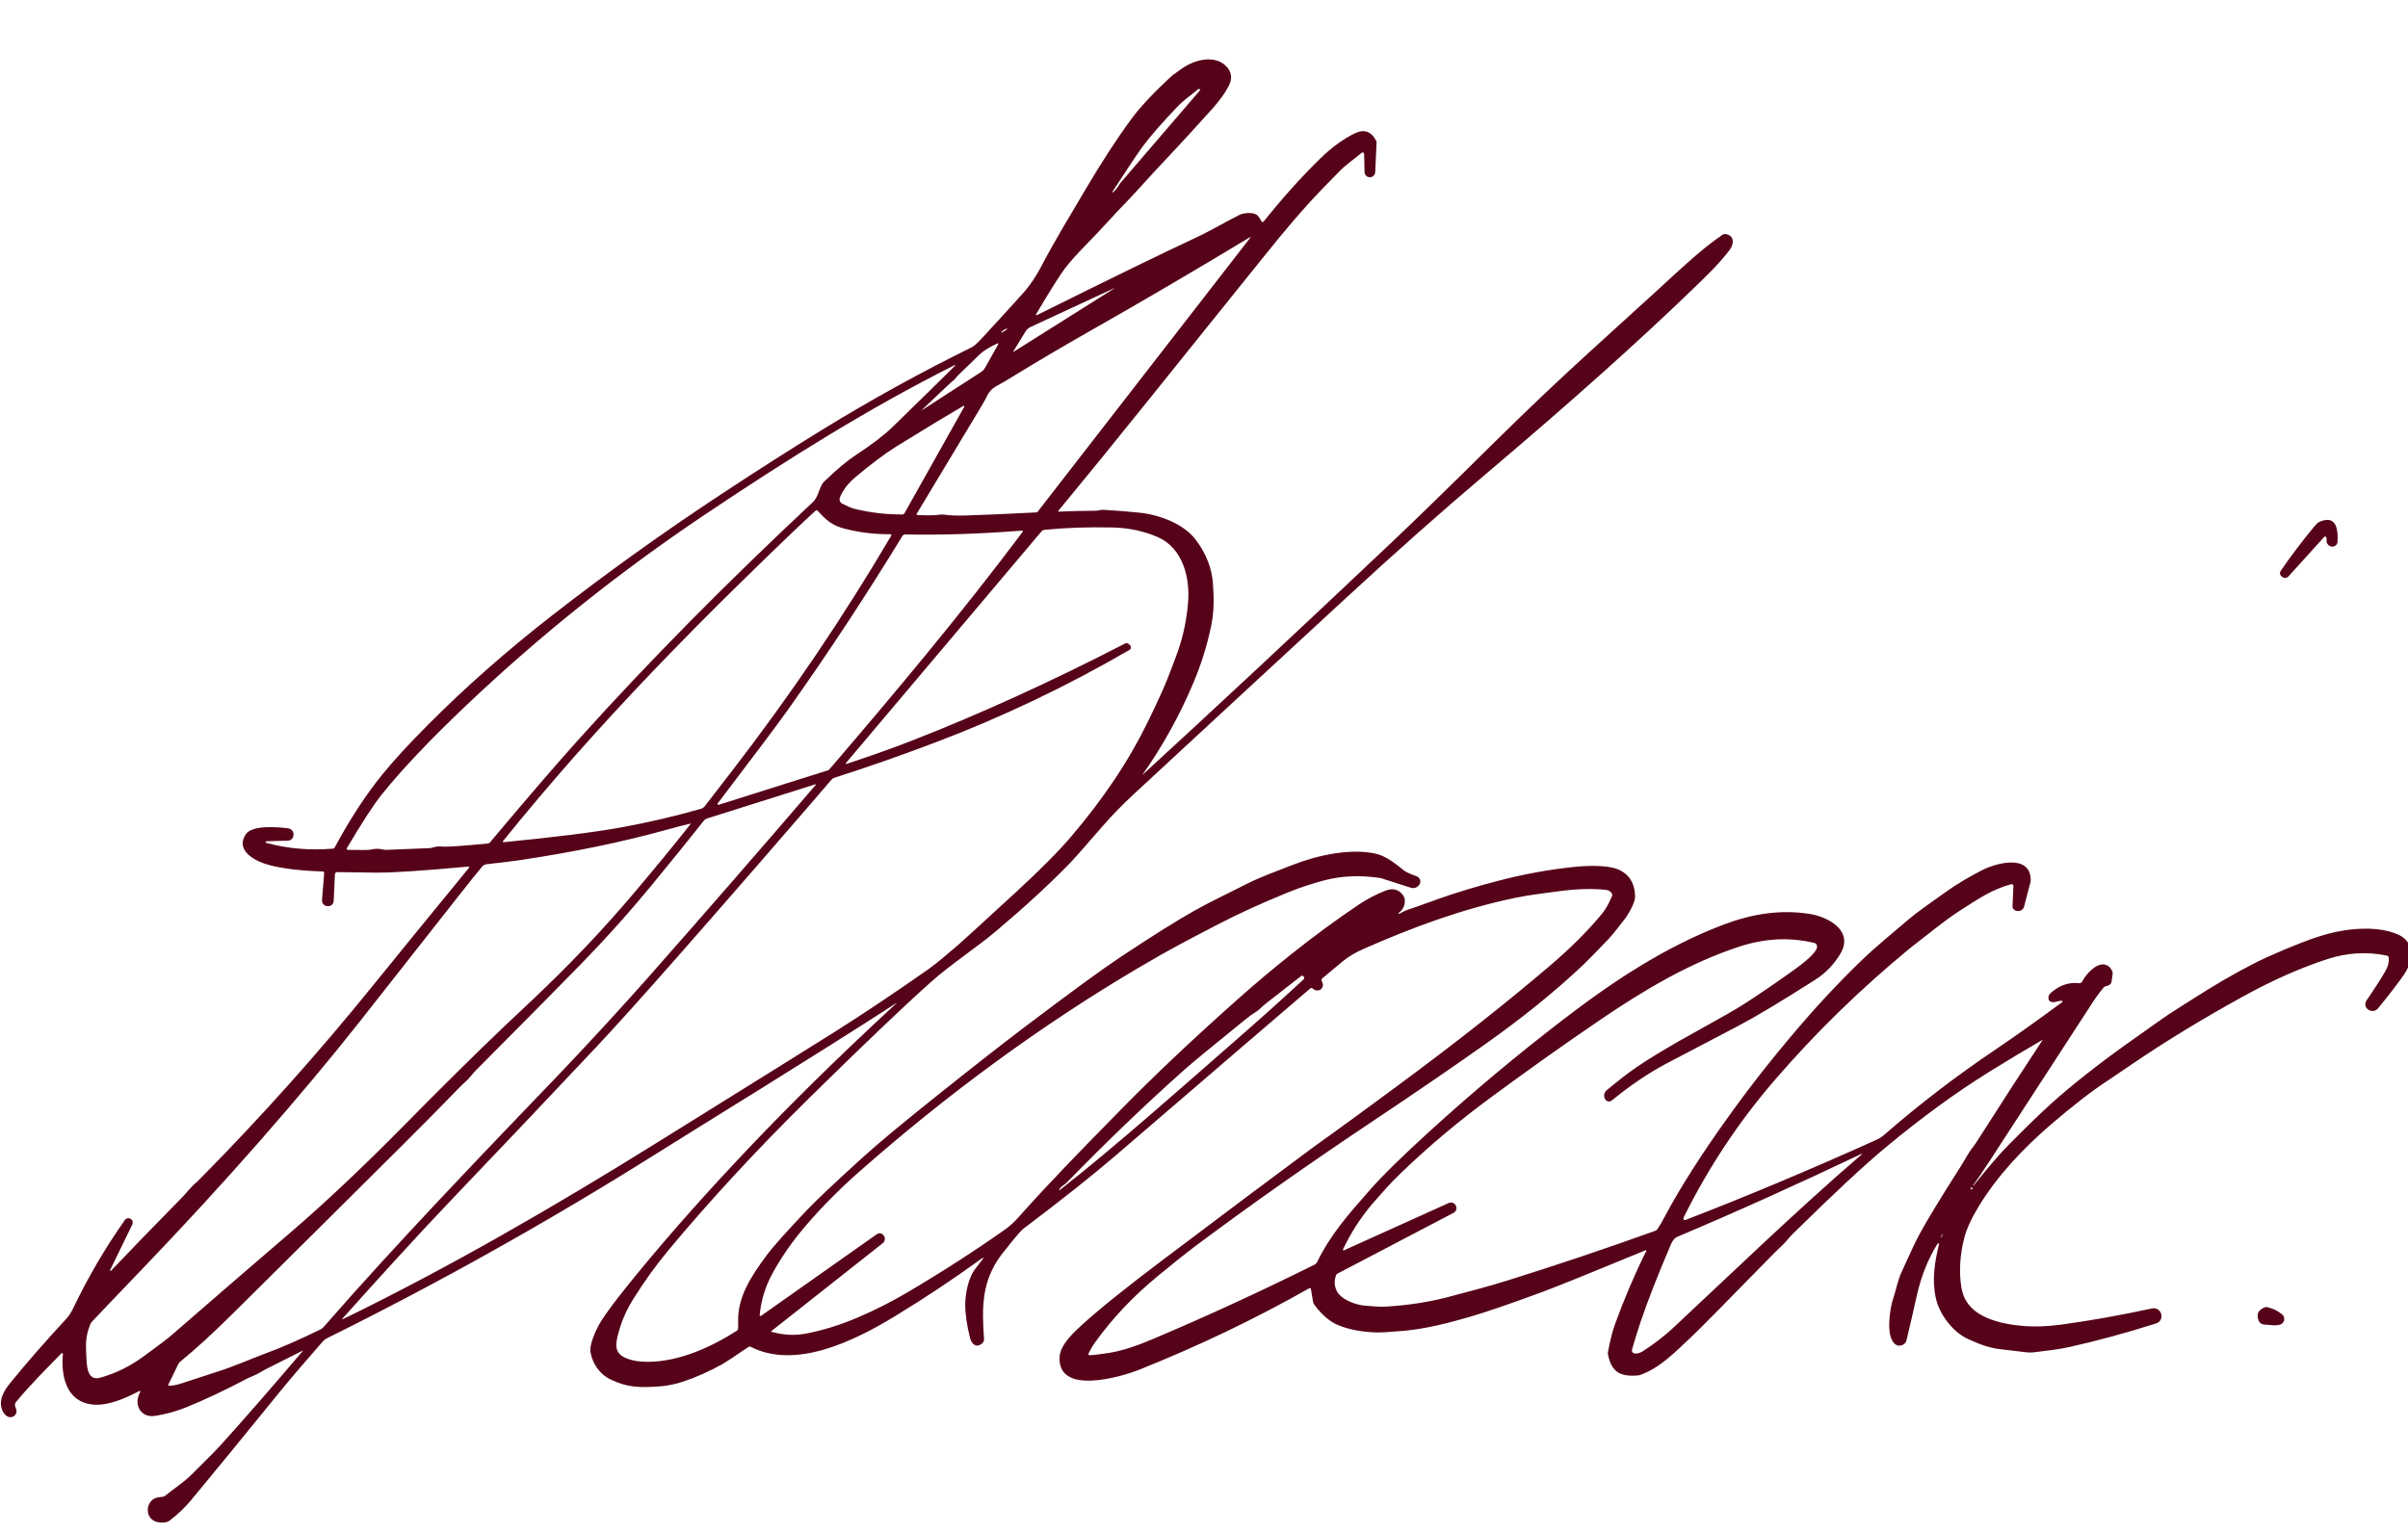 <?xml version="1.0" encoding="UTF-8"?>
<svg xmlns="http://www.w3.org/2000/svg" width="88" height="56" viewBox="0 0 88 56" fill="none">
  <g clip-path="url(#clip0_841_4631)">
    <path d="M41.762 28.315C44.455 25.846 47.499 23.006 50.893 19.793C51.773 18.96 52.974 17.79 54.496 16.283C55.733 15.059 56.948 13.904 58.142 12.819C59.427 11.652 60.267 10.887 60.661 10.525C61.471 9.78 62.186 9.101 62.955 8.577C62.982 8.558 63.014 8.551 63.046 8.555C63.405 8.602 63.374 8.93 63.197 9.154C62.803 9.659 62.51 9.942 61.915 10.518C59.909 12.46 57.393 14.71 54.369 17.269C52.728 18.657 50.995 20.193 49.169 21.879C47.102 23.785 44.533 26.16 41.462 29.005C41.023 29.412 40.641 29.802 40.317 30.176C39.674 30.919 39.274 31.372 39.117 31.535C38.374 32.303 37.463 33.142 36.384 34.053C35.733 34.602 34.713 35.28 34.031 35.889C33.032 36.78 31.549 38.194 29.582 40.13C27.69 41.992 25.974 43.846 24.434 45.695C23.974 46.246 23.544 46.845 23.141 47.491C22.904 47.872 22.73 48.26 22.621 48.657C22.497 49.101 22.412 49.452 22.879 49.648C23.099 49.74 23.369 49.785 23.69 49.783C24.824 49.773 25.97 49.258 26.935 48.641C26.945 48.635 26.954 48.626 26.961 48.615C26.967 48.605 26.971 48.593 26.972 48.581C26.977 48.541 26.978 48.452 26.975 48.313C26.956 47.42 27.424 46.693 28.005 45.904C28.236 45.589 28.736 45.028 29.504 44.22C29.83 43.878 30.491 43.253 31.487 42.346C32.065 41.82 32.996 41.045 34.279 40.022C35.615 38.956 36.689 38.116 37.501 37.502C39.13 36.27 40.268 35.438 40.915 35.008C42.09 34.226 43.009 33.65 43.672 33.278C43.992 33.098 44.618 32.778 45.55 32.317C46.136 32.026 46.623 31.859 47.273 31.605C48.163 31.257 49.325 31.012 50.238 31.198C50.639 31.28 50.968 31.551 51.313 31.824C51.384 31.88 51.536 31.949 51.77 32.032C51.796 32.041 51.819 32.055 51.839 32.073C51.859 32.091 51.876 32.113 51.887 32.138C51.899 32.162 51.905 32.189 51.906 32.216C51.907 32.243 51.903 32.27 51.893 32.295L51.886 32.31C51.857 32.369 51.808 32.416 51.748 32.442C51.687 32.468 51.619 32.471 51.556 32.451L50.466 32.101C50.462 32.1 50.459 32.099 50.456 32.098C49.716 31.986 49.025 32.015 48.385 32.184C47.931 32.305 47.488 32.452 47.057 32.628C46.104 33.015 45.262 33.4 44.53 33.781C43.539 34.298 42.825 34.658 41.612 35.375C38.054 37.477 34.638 39.975 31.361 42.868C30.673 43.477 30.041 44.115 29.466 44.783C28.964 45.365 28.548 45.962 28.217 46.575C27.965 47.04 27.813 47.54 27.762 48.075C27.762 48.081 27.763 48.087 27.766 48.092C27.768 48.097 27.772 48.101 27.777 48.104C27.782 48.107 27.788 48.109 27.794 48.108C27.8 48.108 27.805 48.106 27.81 48.103L32.044 45.117C32.08 45.091 32.124 45.08 32.168 45.086C32.212 45.092 32.252 45.114 32.28 45.148L32.29 45.161C32.307 45.181 32.32 45.205 32.328 45.23C32.336 45.256 32.339 45.282 32.336 45.309C32.333 45.336 32.325 45.361 32.312 45.385C32.3 45.408 32.282 45.429 32.261 45.445L28.175 48.671C28.174 48.672 28.174 48.672 28.174 48.673C28.173 48.673 28.173 48.674 28.173 48.675C28.174 48.676 28.174 48.676 28.174 48.677C28.174 48.678 28.175 48.678 28.176 48.678C28.606 48.806 29.032 48.83 29.454 48.75C30.071 48.632 30.699 48.437 31.339 48.165C31.968 47.896 32.566 47.595 33.133 47.26C34.423 46.5 35.626 45.725 36.742 44.936C36.903 44.823 37.068 44.671 37.236 44.481C38.328 43.252 39.458 42.096 40.974 40.551C42.211 39.289 43.662 37.92 45.327 36.444C45.898 35.938 46.5 35.432 47.133 34.926C48.007 34.229 48.851 33.607 49.666 33.062C49.971 32.858 50.293 32.691 50.632 32.559C50.894 32.458 51.103 32.507 51.259 32.705C51.429 32.922 51.312 33.241 51.121 33.366C51.117 33.369 51.114 33.372 51.112 33.376C51.111 33.38 51.11 33.385 51.111 33.389C51.111 33.394 51.113 33.398 51.116 33.401C51.119 33.405 51.122 33.407 51.127 33.409C51.129 33.41 51.181 33.383 51.282 33.327C51.334 33.299 51.378 33.279 51.414 33.268C51.527 33.233 51.925 33.092 52.608 32.846C52.898 32.741 53.252 32.626 53.668 32.501C53.969 32.41 54.328 32.309 54.743 32.201C55.637 31.966 56.536 31.799 57.441 31.7C57.918 31.647 58.695 31.607 59.109 31.772C59.536 31.944 59.752 32.285 59.754 32.797C59.755 32.982 59.507 33.442 59.346 33.636C59.172 33.845 58.994 34.105 58.775 34.335C58.343 34.789 58.043 35.095 57.876 35.255C56.85 36.226 55.657 37.194 54.294 38.158C53.144 38.973 51.772 39.913 50.179 40.977C47.84 42.539 45.666 44.071 43.658 45.571C43.393 45.769 42.945 46.127 42.314 46.645C41.416 47.382 40.648 48.195 40.01 49.084C39.935 49.189 39.858 49.319 39.781 49.474C39.777 49.482 39.775 49.49 39.776 49.498C39.776 49.506 39.779 49.514 39.783 49.521C39.787 49.528 39.793 49.534 39.801 49.538C39.808 49.542 39.816 49.544 39.824 49.544C39.906 49.543 40.14 49.514 40.526 49.457C41.091 49.373 41.733 49.118 42.155 48.939C44.125 48.105 46.089 47.201 48.045 46.227C48.083 46.207 48.114 46.176 48.133 46.138C48.615 45.144 49.247 44.423 50.106 43.45C50.536 42.962 51.252 42.261 52.256 41.346C53.813 39.927 55.433 38.571 57.116 37.279C58.935 35.881 60.864 34.598 63.005 33.794C64.046 33.402 65.062 33.244 66.118 33.406C66.809 33.512 67.767 34.023 67.249 34.876C67.013 35.265 66.712 35.576 66.346 35.81C65.113 36.598 64.163 37.167 63.498 37.516C61.759 38.428 60.878 38.89 60.856 38.901C60.212 39.248 59.561 39.69 58.902 40.229C58.883 40.244 58.861 40.255 58.837 40.26C58.813 40.266 58.789 40.266 58.765 40.26C58.741 40.255 58.719 40.244 58.7 40.229C58.681 40.214 58.666 40.194 58.655 40.172L58.646 40.152C58.623 40.102 58.617 40.047 58.629 39.994C58.641 39.941 58.67 39.893 58.712 39.858C59.13 39.51 59.489 39.233 59.787 39.025C60.269 38.69 61.022 38.239 62.046 37.674C62.898 37.204 63.461 36.881 63.737 36.703C64.252 36.371 64.79 36.005 65.35 35.606C65.65 35.392 66.335 34.925 66.402 34.634C66.411 34.599 66.404 34.561 66.385 34.53C66.366 34.499 66.335 34.476 66.299 34.468C65.401 34.254 64.489 34.3 63.561 34.605C61.749 35.2 60.115 36.169 58.502 37.265C56.948 38.322 55.718 39.209 54.502 40.103C53.304 40.984 52.205 41.908 51.207 42.872C50.987 43.084 50.803 43.273 50.655 43.438C50.358 43.77 50.184 43.967 50.133 44.028C49.702 44.545 49.35 45.094 49.079 45.675C49.077 45.679 49.077 45.684 49.077 45.689C49.078 45.694 49.081 45.699 49.084 45.703C49.088 45.706 49.092 45.709 49.097 45.71C49.102 45.711 49.107 45.71 49.112 45.708L52.948 43.975C52.994 43.955 53.046 43.953 53.093 43.97C53.141 43.987 53.179 44.022 53.2 44.067L53.205 44.078C53.228 44.123 53.232 44.175 53.217 44.223C53.202 44.27 53.168 44.31 53.124 44.334L48.884 46.555C48.856 46.569 48.835 46.593 48.824 46.623C48.755 46.816 48.761 47.002 48.845 47.18C48.999 47.51 49.565 47.711 49.901 47.731C50.224 47.749 50.368 47.782 50.679 47.762C51.452 47.715 52.187 47.602 52.882 47.424C53.049 47.382 53.423 47.282 54.006 47.124C54.379 47.024 54.751 46.915 55.123 46.799C56.867 46.254 58.654 45.653 60.484 44.996C60.519 44.984 60.549 44.961 60.57 44.932C60.635 44.84 60.715 44.704 60.812 44.523C61.389 43.431 62.187 42.178 63.204 40.766C64.095 39.526 65.071 38.303 66.131 37.096C66.854 36.273 67.815 35.288 68.424 34.743C68.64 34.548 69.073 34.178 69.723 33.632C70.182 33.245 70.617 32.965 71.116 32.601C71.485 32.332 72.003 32.031 72.439 31.808C72.968 31.539 74.209 31.211 74.213 32.176C74.213 32.199 74.21 32.221 74.204 32.243L73.97 33.139C73.956 33.195 73.92 33.243 73.87 33.272C73.821 33.302 73.762 33.312 73.706 33.299L73.678 33.293C73.639 33.284 73.605 33.262 73.581 33.231C73.556 33.199 73.544 33.16 73.546 33.121L73.58 32.385C73.58 32.375 73.578 32.365 73.574 32.356C73.57 32.347 73.564 32.34 73.556 32.334C73.548 32.327 73.539 32.323 73.529 32.321C73.519 32.319 73.509 32.319 73.499 32.322C72.784 32.521 72.317 32.844 71.574 33.322C71.354 33.464 71.079 33.663 70.749 33.92C70.192 34.352 69.874 34.601 69.794 34.667C67.987 36.155 66.339 37.762 64.853 39.488C63.535 41.016 62.426 42.692 61.523 44.516C61.518 44.526 61.517 44.538 61.518 44.55C61.52 44.561 61.525 44.572 61.533 44.58C61.541 44.589 61.551 44.595 61.563 44.598C61.574 44.6 61.586 44.6 61.597 44.596C63.823 43.737 66.149 42.76 68.577 41.665C68.677 41.62 68.77 41.561 68.852 41.489C70.129 40.377 71.489 39.334 72.934 38.361C73.677 37.858 74.488 37.282 75.364 36.632C75.368 36.629 75.372 36.624 75.374 36.619C75.376 36.614 75.376 36.608 75.374 36.603C75.373 36.598 75.369 36.593 75.365 36.59C75.361 36.587 75.355 36.585 75.35 36.584C75.297 36.581 75.23 36.593 75.147 36.618C74.968 36.672 74.805 36.602 74.874 36.392C74.887 36.352 74.942 36.295 75.04 36.219C75.329 35.995 75.641 35.903 75.976 35.942C76 35.945 76.023 35.941 76.044 35.93C76.065 35.919 76.082 35.902 76.092 35.881C76.219 35.636 76.567 35.232 76.874 35.255C77.024 35.267 77.131 35.355 77.197 35.52C77.207 35.546 77.21 35.575 77.206 35.602L77.165 35.894C77.161 35.926 77.145 35.956 77.12 35.977C77.077 36.015 77.025 36.039 76.964 36.049C76.933 36.053 76.904 36.069 76.884 36.094C76.732 36.274 76.596 36.457 76.476 36.643C75.466 38.202 74.195 40.158 72.664 42.513C72.471 42.81 72.289 43.078 72.117 43.316C72.113 43.322 72.11 43.331 72.109 43.34C72.109 43.342 72.109 43.344 72.109 43.346C72.109 43.347 72.109 43.348 72.11 43.348C72.11 43.349 72.111 43.349 72.111 43.35C72.112 43.35 72.113 43.35 72.114 43.35C72.114 43.349 72.115 43.349 72.115 43.348C72.572 42.785 72.946 42.319 73.418 41.839C74.041 41.207 74.567 40.698 74.995 40.312C75.688 39.688 76.693 38.895 77.657 38.208C78.59 37.543 79.127 37.164 79.267 37.072C79.511 36.913 79.972 36.62 80.652 36.194C81.34 35.763 82.253 35.261 82.824 35.002C83.772 34.574 84.519 34.286 85.065 34.139C85.842 33.929 86.903 33.833 87.649 34.167C88.27 34.445 88.173 35.151 87.871 35.601C87.69 35.871 87.369 36.291 86.908 36.859C86.867 36.91 86.808 36.944 86.743 36.954C86.678 36.964 86.612 36.949 86.557 36.913L86.544 36.904C86.518 36.887 86.496 36.865 86.479 36.84C86.462 36.814 86.45 36.785 86.444 36.755C86.438 36.725 86.438 36.694 86.445 36.664C86.451 36.634 86.463 36.605 86.48 36.58C86.754 36.181 86.989 35.815 87.185 35.481C87.264 35.348 87.302 35.196 87.3 35.027C87.3 35.004 87.292 34.981 87.277 34.963C87.262 34.945 87.241 34.933 87.218 34.929C86.49 34.785 85.775 34.827 85.073 35.054C84.088 35.374 83.064 35.826 82.004 36.409C80.517 37.226 79.144 38.063 77.886 38.92C77.376 39.266 77.108 39.448 77.081 39.466C76.466 39.865 75.754 40.415 74.942 41.114C73.936 41.983 73.004 42.965 72.315 44.094C72.044 44.538 71.866 44.928 71.782 45.262C71.624 45.882 71.589 46.476 71.675 47.045C71.748 47.522 72.016 47.878 72.481 48.113C72.84 48.294 73.303 48.412 73.872 48.465C74.316 48.507 74.798 48.493 75.317 48.423C76.332 48.287 77.442 48.09 78.648 47.831C78.719 47.815 78.792 47.828 78.853 47.864C78.915 47.901 78.96 47.96 78.979 48.029L78.983 48.041C79.002 48.109 78.993 48.182 78.959 48.245C78.925 48.307 78.868 48.355 78.8 48.377C77.727 48.718 76.679 49.005 75.654 49.235C75.233 49.329 74.796 49.377 74.331 49.434C74.243 49.444 74.154 49.444 74.065 49.435C73.737 49.398 73.409 49.36 73.083 49.319C72.646 49.265 72.305 49.122 71.919 48.947C71.371 48.698 70.877 48.058 70.745 47.454C70.597 46.779 70.699 46.15 70.861 45.485C70.863 45.479 70.862 45.472 70.859 45.466C70.856 45.46 70.85 45.455 70.844 45.453C70.838 45.45 70.831 45.45 70.825 45.451C70.818 45.453 70.813 45.457 70.809 45.463C70.459 46.022 70.204 46.662 70.044 47.383C69.924 47.927 69.8 48.463 69.674 48.99C69.661 49.046 69.63 49.095 69.584 49.132C69.538 49.168 69.481 49.189 69.421 49.191C69.188 49.201 69.086 48.898 69.058 48.704C69.011 48.372 69.069 47.824 69.193 47.446C69.3 47.119 69.355 46.808 69.485 46.519C69.801 45.814 70.023 45.344 70.152 45.109C70.447 44.569 70.946 43.749 71.647 42.651C71.812 42.392 71.934 42.137 72.118 41.911C72.15 41.873 72.215 41.776 72.313 41.622C73.189 40.247 73.968 39.044 74.65 38.014C74.65 38.013 74.65 38.012 74.65 38.012C74.65 38.011 74.65 38.01 74.65 38.01C74.649 38.009 74.649 38.009 74.648 38.009C74.648 38.009 74.647 38.009 74.647 38.01C74.031 38.365 73.37 38.762 72.663 39.202C71.474 39.943 70.237 40.845 68.953 41.909C68.147 42.575 67.012 43.632 65.545 45.079C65.451 45.171 65.355 45.276 65.257 45.394C65.13 45.546 65.015 45.627 64.851 45.795C63.093 47.594 62.075 48.623 61.797 48.884C61.2 49.441 60.673 49.997 59.95 50.259C59.921 50.27 59.891 50.276 59.861 50.279C59.217 50.336 58.891 50.161 58.764 49.514C58.758 49.484 58.758 49.453 58.764 49.423C58.813 49.162 58.895 48.75 59.018 48.411C59.364 47.461 59.746 46.566 60.164 45.728C60.166 45.725 60.166 45.721 60.165 45.717C60.165 45.714 60.163 45.71 60.16 45.707C60.157 45.704 60.154 45.703 60.15 45.702C60.146 45.701 60.142 45.701 60.139 45.703C58.151 46.524 56.906 47.027 56.405 47.213C55.216 47.654 54.315 47.963 53.7 48.142C52.931 48.365 52.08 48.582 51.289 48.65C50.782 48.694 50.462 48.713 50.328 48.709C49.766 48.694 49.287 48.602 48.89 48.435C48.591 48.309 48.305 48.063 48.032 47.695C48.008 47.664 47.993 47.627 47.986 47.589L47.907 47.115C47.907 47.109 47.904 47.103 47.9 47.099C47.897 47.094 47.892 47.09 47.886 47.087C47.881 47.085 47.875 47.084 47.869 47.084C47.863 47.084 47.857 47.086 47.852 47.089C45.907 48.195 43.836 49.188 41.639 50.069C40.97 50.337 38.627 51.025 38.724 49.592C38.753 49.181 39.166 48.77 39.565 48.409C40.198 47.835 41.182 47.045 42.518 46.039C44.841 44.287 46.654 42.928 47.959 41.962C47.997 41.934 48.236 41.762 48.674 41.448C49.181 41.084 49.972 40.505 51.048 39.71C53.176 38.139 55.041 36.67 56.641 35.303C57.397 34.659 58.032 34.025 58.547 33.4C58.67 33.251 58.791 33.039 58.908 32.764C58.915 32.747 58.919 32.728 58.918 32.71C58.917 32.692 58.912 32.674 58.903 32.658C58.859 32.583 58.782 32.539 58.672 32.528C58.174 32.475 57.592 32.494 56.926 32.585C56.456 32.649 55.89 32.714 55.376 32.821C53.449 33.221 51.612 33.9 49.803 34.701C49.513 34.829 49.27 34.975 49.075 35.138C48.581 35.551 48.33 35.76 48.322 35.765C48.309 35.776 48.3 35.789 48.296 35.805C48.292 35.821 48.293 35.837 48.3 35.852L48.337 35.943C48.349 35.971 48.352 36.003 48.345 36.033C48.317 36.158 48.238 36.215 48.11 36.204C48.009 36.196 48.013 36.15 47.952 36.121C47.942 36.116 47.93 36.114 47.918 36.116C47.907 36.118 47.896 36.123 47.887 36.13C46.978 36.905 44.617 38.932 40.806 42.211C39.927 42.967 38.795 43.866 37.411 44.907C37.335 44.965 37.193 45.123 36.983 45.381C36.771 45.644 36.639 45.81 36.586 45.881C35.876 46.838 35.879 47.782 35.961 48.94C35.963 48.973 35.958 49.006 35.945 49.037C35.931 49.067 35.911 49.094 35.885 49.115C35.675 49.286 35.507 49.136 35.449 48.906C35.333 48.451 35.275 48.046 35.274 47.69C35.274 47.305 35.384 46.694 35.66 46.36C35.7 46.312 35.79 46.194 35.93 46.005C35.933 46.002 35.934 45.998 35.934 45.994C35.934 45.99 35.932 45.986 35.93 45.984C35.927 45.981 35.923 45.979 35.919 45.979C35.915 45.979 35.911 45.98 35.908 45.983C34.865 46.741 33.792 47.455 32.688 48.126C31.171 49.047 29.062 50.066 27.43 49.232C27.418 49.226 27.405 49.223 27.392 49.224C27.379 49.225 27.367 49.229 27.356 49.236C26.813 49.605 26.5 49.812 26.416 49.858C25.917 50.136 25.427 50.353 24.948 50.511C24.661 50.605 24.369 50.662 24.073 50.683C23.372 50.732 22.921 50.718 22.327 50.434C21.909 50.235 21.657 49.854 21.58 49.432C21.524 49.121 21.834 48.493 22.004 48.237C22.208 47.928 22.506 47.529 22.898 47.04C24.07 45.581 25.432 44.024 26.984 42.37C28.678 40.563 30.601 38.667 32.753 36.682C32.754 36.681 32.754 36.681 32.754 36.68C32.754 36.68 32.754 36.679 32.754 36.679C32.754 36.678 32.753 36.677 32.752 36.677C32.752 36.676 32.751 36.676 32.75 36.676C32.75 36.676 32.749 36.676 32.748 36.675C32.748 36.675 32.747 36.675 32.746 36.675C32.746 36.675 32.745 36.675 32.745 36.675C29.537 38.75 26.041 40.882 24.002 42.164C20.09 44.625 16.074 46.876 11.954 48.918C11.89 48.95 11.833 48.994 11.787 49.048C11.293 49.62 10.727 50.261 10.216 50.89C8.842 52.583 7.767 53.896 6.992 54.829C6.758 55.111 6.493 55.364 6.196 55.588C6.111 55.652 5.985 55.673 5.818 55.654C5.221 55.582 5.303 54.764 5.821 54.732C5.928 54.725 5.996 54.71 6.026 54.685C6.372 54.403 6.705 54.197 6.996 53.909C7.589 53.322 7.955 52.95 8.094 52.795C8.984 51.806 9.976 50.667 11.069 49.381C11.07 49.38 11.071 49.379 11.071 49.378C11.071 49.377 11.071 49.375 11.07 49.374C11.069 49.373 11.068 49.373 11.067 49.373C11.066 49.373 11.065 49.373 11.064 49.373C10.73 49.538 10.31 49.749 9.803 50.007C9.647 50.086 9.547 50.141 9.504 50.17C9.351 50.27 9.181 50.315 9.023 50.399C8.241 50.812 7.506 51.159 6.818 51.44C6.457 51.589 6.075 51.694 5.67 51.758C5.123 51.844 4.872 51.319 5.124 50.889C5.127 50.883 5.128 50.877 5.127 50.871C5.126 50.866 5.124 50.86 5.12 50.856C5.116 50.852 5.11 50.849 5.104 50.848C5.099 50.847 5.093 50.848 5.088 50.851C4.528 51.145 3.874 51.422 3.309 51.335C2.406 51.194 2.224 50.265 2.299 49.495C2.299 49.489 2.298 49.482 2.295 49.477C2.292 49.472 2.287 49.467 2.281 49.465C2.276 49.462 2.269 49.461 2.263 49.462C2.257 49.464 2.251 49.466 2.247 49.471C1.595 50.137 1.069 50.662 0.576 51.262C0.556 51.287 0.545 51.318 0.545 51.35C0.545 51.389 0.556 51.43 0.577 51.473C0.658 51.639 0.545 51.813 0.373 51.807C0.323 51.805 0.271 51.784 0.223 51.747C0.176 51.709 0.134 51.657 0.103 51.595C-0.08 51.227 0.126 50.857 0.377 50.551C1.007 49.78 1.696 48.992 2.442 48.188C2.529 48.093 2.614 47.95 2.68 47.814C3.212 46.699 3.84 45.627 4.565 44.597C4.587 44.565 4.622 44.543 4.66 44.535C4.699 44.527 4.739 44.534 4.773 44.555L4.776 44.558C4.809 44.579 4.834 44.612 4.845 44.65C4.855 44.688 4.852 44.728 4.835 44.764L4.024 46.429C4.022 46.434 4.021 46.439 4.022 46.444C4.023 46.449 4.026 46.453 4.03 46.456C4.035 46.459 4.04 46.46 4.045 46.459C4.05 46.459 4.055 46.456 4.058 46.452C4.681 45.793 5.548 44.899 6.657 43.77C6.823 43.601 6.995 43.364 7.202 43.203C7.206 43.199 7.28 43.124 7.423 42.979C9.606 40.763 11.675 38.445 13.63 36.026C14.797 34.583 15.456 33.781 17.141 31.72C17.145 31.716 17.146 31.711 17.147 31.706C17.147 31.701 17.146 31.696 17.144 31.691C17.141 31.687 17.137 31.683 17.133 31.681C17.128 31.678 17.123 31.677 17.118 31.678C15.44 31.833 14.306 31.907 13.719 31.9C13.172 31.894 12.709 31.887 12.331 31.88C12.307 31.879 12.284 31.888 12.267 31.904C12.25 31.92 12.24 31.942 12.239 31.965L12.194 32.939C12.192 32.99 12.169 33.038 12.131 33.073C12.092 33.108 12.042 33.127 11.99 33.125L11.965 33.124C11.937 33.123 11.91 33.116 11.885 33.105C11.86 33.093 11.838 33.077 11.82 33.056C11.801 33.036 11.787 33.012 11.779 32.987C11.77 32.961 11.766 32.933 11.768 32.906L11.847 31.914C11.848 31.907 11.847 31.899 11.845 31.893C11.842 31.886 11.838 31.879 11.834 31.874C11.829 31.869 11.823 31.864 11.816 31.861C11.81 31.858 11.803 31.857 11.796 31.857C11.013 31.833 10.37 31.758 9.869 31.631C9.404 31.514 8.57 31.134 8.978 30.504C9.211 30.145 10.156 30.235 10.524 30.278C10.581 30.285 10.633 30.312 10.671 30.355C10.708 30.398 10.729 30.453 10.727 30.51V30.52C10.727 30.575 10.705 30.627 10.666 30.666C10.627 30.706 10.575 30.729 10.519 30.73L9.737 30.753C9.73 30.753 9.723 30.756 9.718 30.761C9.712 30.766 9.709 30.773 9.708 30.78C9.707 30.787 9.709 30.794 9.713 30.8C9.717 30.806 9.723 30.81 9.73 30.812C10.51 31.024 11.321 31.094 12.165 31.023C12.18 31.021 12.193 31.017 12.205 31.009C12.217 31.001 12.227 30.99 12.233 30.977C12.791 29.941 13.371 29.052 13.973 28.311C14.391 27.797 14.943 27.196 15.629 26.507C17.005 25.124 18.507 23.799 20.136 22.529C22.168 20.945 24.258 19.447 26.406 18.034C27.722 17.167 28.934 16.394 30.042 15.713C31.831 14.615 33.66 13.606 35.529 12.686C35.604 12.649 35.749 12.513 35.963 12.28C36.891 11.268 37.389 10.721 37.458 10.638C37.681 10.37 37.876 10.076 38.043 9.757C38.542 8.805 39.058 7.961 39.659 6.942C40.259 5.925 40.823 5.058 41.352 4.341C41.682 3.894 42.181 3.364 42.851 2.75C42.859 2.742 42.977 2.658 43.206 2.497C43.628 2.199 44.348 1.994 44.779 2.39C45.006 2.6 45.05 2.845 44.912 3.124C44.783 3.383 44.583 3.664 44.312 3.966C43.73 4.614 43.267 5.12 42.926 5.484C42.358 6.089 41.993 6.482 41.83 6.665C41.559 6.967 41.35 7.193 41.204 7.342C40.692 7.865 40.258 8.37 39.738 8.898C39.364 9.279 39.093 9.581 38.925 9.802C38.728 10.063 38.373 10.627 37.861 11.492C37.859 11.496 37.858 11.501 37.858 11.505C37.859 11.51 37.861 11.514 37.864 11.518C37.867 11.521 37.871 11.523 37.876 11.524C37.88 11.525 37.885 11.524 37.889 11.522C40.552 10.198 42.477 9.259 43.664 8.706C44.307 8.407 44.807 8.094 45.311 7.848C45.437 7.787 45.855 7.725 45.987 7.91C46.042 7.986 46.08 8.046 46.1 8.091C46.103 8.098 46.109 8.104 46.115 8.109C46.121 8.113 46.129 8.116 46.137 8.117C46.145 8.118 46.153 8.117 46.16 8.114C46.167 8.111 46.173 8.106 46.178 8.1C46.879 7.225 47.571 6.455 48.252 5.792C48.663 5.392 49.079 5.088 49.498 4.881C49.85 4.707 50.116 4.799 50.297 5.156C50.304 5.17 50.307 5.185 50.307 5.2L50.257 6.292C50.254 6.34 50.235 6.386 50.201 6.42C50.168 6.455 50.123 6.476 50.074 6.48H50.071C50.045 6.481 50.019 6.477 49.994 6.468C49.97 6.459 49.947 6.446 49.929 6.428C49.91 6.41 49.894 6.389 49.884 6.365C49.873 6.342 49.868 6.316 49.867 6.291L49.851 5.623C49.851 5.613 49.848 5.604 49.843 5.596C49.837 5.588 49.83 5.581 49.821 5.577C49.812 5.573 49.802 5.571 49.792 5.573C49.782 5.574 49.773 5.578 49.765 5.584C49.475 5.827 49.222 5.991 48.972 6.241C48.029 7.183 47.496 7.785 46.702 8.742C46.572 8.898 44.99 10.864 41.959 14.639C40.751 16.143 39.658 17.487 38.679 18.671C38.676 18.674 38.675 18.678 38.675 18.681C38.674 18.685 38.675 18.689 38.677 18.692C38.678 18.695 38.681 18.698 38.684 18.7C38.687 18.702 38.691 18.703 38.695 18.703C39.148 18.682 39.6 18.671 40.05 18.67C40.081 18.67 40.138 18.661 40.221 18.644C40.255 18.637 40.288 18.634 40.322 18.636C40.816 18.665 41.262 18.7 41.659 18.743C42.367 18.82 43.254 19.142 43.697 19.729C44.076 20.23 44.286 20.763 44.327 21.33C44.365 21.867 44.373 22.356 44.255 22.913C44.105 23.621 43.89 24.306 43.61 24.967C43.098 26.176 42.48 27.29 41.757 28.311C41.757 28.312 41.757 28.312 41.756 28.313C41.756 28.313 41.756 28.313 41.756 28.314C41.756 28.314 41.756 28.314 41.757 28.315C41.757 28.315 41.757 28.316 41.757 28.316C41.758 28.316 41.758 28.316 41.758 28.316C41.759 28.316 41.759 28.316 41.76 28.316C41.76 28.316 41.76 28.316 41.761 28.316C41.761 28.316 41.761 28.316 41.762 28.315ZM40.673 7.032C40.766 6.953 40.851 6.848 40.926 6.715C40.932 6.706 40.938 6.696 40.946 6.687L43.862 3.292C43.863 3.291 43.864 3.29 43.864 3.289C43.864 3.288 43.864 3.287 43.864 3.285C43.864 3.284 43.864 3.283 43.863 3.282C43.863 3.281 43.862 3.28 43.861 3.28L43.833 3.257C43.828 3.252 43.82 3.249 43.812 3.249C43.805 3.249 43.797 3.252 43.791 3.257C43.505 3.492 43.251 3.667 43.013 3.916C42.464 4.492 42.051 4.965 41.772 5.338C41.599 5.568 41.226 6.127 40.652 7.014C40.651 7.017 40.651 7.02 40.651 7.023C40.652 7.026 40.654 7.029 40.656 7.031C40.658 7.033 40.661 7.034 40.664 7.035C40.667 7.035 40.67 7.034 40.673 7.032ZM33.529 18.826C33.887 18.844 34.148 18.841 34.311 18.817C34.388 18.805 34.465 18.805 34.54 18.817C34.723 18.844 34.972 18.853 35.288 18.844C36.002 18.822 36.863 18.784 37.87 18.731C37.88 18.73 37.89 18.727 37.899 18.723C37.908 18.719 37.916 18.712 37.922 18.705L45.702 8.676C45.704 8.675 45.705 8.673 45.705 8.671C45.705 8.669 45.704 8.667 45.703 8.665C45.701 8.664 45.7 8.663 45.697 8.663C45.696 8.663 45.694 8.663 45.692 8.665C43.659 9.892 41.702 11.039 39.823 12.106C38.82 12.677 37.917 13.209 37.115 13.702C36.788 13.903 36.585 14.024 36.504 14.064C36.251 14.19 36.139 14.318 36.035 14.549C36.01 14.604 35.942 14.723 35.832 14.906C34.63 16.907 33.853 18.198 33.503 18.777C33.5 18.782 33.498 18.787 33.498 18.793C33.498 18.798 33.499 18.804 33.502 18.809C33.505 18.814 33.508 18.818 33.513 18.821C33.518 18.824 33.523 18.826 33.529 18.826ZM40.711 10.538L37.654 11.957C37.583 11.99 37.523 12.043 37.482 12.11L37.023 12.861C37.023 12.862 37.023 12.863 37.023 12.864C37.023 12.865 37.024 12.866 37.025 12.867C37.025 12.868 37.026 12.868 37.028 12.868C37.029 12.869 37.03 12.868 37.031 12.868L40.716 10.546C40.717 10.546 40.717 10.546 40.717 10.545C40.718 10.545 40.718 10.544 40.718 10.544C40.718 10.543 40.718 10.542 40.718 10.542C40.718 10.541 40.718 10.541 40.718 10.54C40.718 10.54 40.717 10.539 40.717 10.539C40.716 10.538 40.715 10.538 40.715 10.538C40.714 10.538 40.714 10.538 40.713 10.538C40.712 10.538 40.712 10.538 40.711 10.538ZM36.811 12.013C36.81 12.01 36.805 12.009 36.798 12.011C36.791 12.012 36.781 12.015 36.77 12.02C36.758 12.024 36.745 12.03 36.73 12.038C36.716 12.046 36.701 12.054 36.686 12.063C36.656 12.082 36.628 12.101 36.609 12.118C36.59 12.134 36.581 12.147 36.584 12.152C36.586 12.154 36.59 12.155 36.597 12.154C36.604 12.152 36.614 12.149 36.626 12.145C36.637 12.14 36.651 12.134 36.665 12.126C36.679 12.119 36.694 12.11 36.709 12.101C36.74 12.083 36.767 12.063 36.786 12.046C36.805 12.03 36.814 12.018 36.811 12.013ZM33.671 15.008L35.846 13.604C35.912 13.562 35.966 13.504 36.004 13.436L36.481 12.586C36.484 12.581 36.485 12.576 36.484 12.571C36.484 12.566 36.481 12.562 36.478 12.558C36.474 12.554 36.47 12.552 36.465 12.551C36.46 12.55 36.455 12.551 36.45 12.553C36.143 12.696 35.923 12.833 35.791 12.965C35.578 13.177 35.329 13.418 35.044 13.688C34.948 13.779 34.899 13.88 34.779 13.958C34.767 13.966 34.704 14.024 34.592 14.13C33.976 14.713 33.668 15.005 33.668 15.007C33.668 15.007 33.668 15.008 33.669 15.008C33.669 15.008 33.669 15.008 33.669 15.008C33.67 15.008 33.67 15.008 33.67 15.008C33.67 15.008 33.671 15.008 33.671 15.008ZM34.888 13.347C31.744 14.927 28.858 16.737 25.793 18.79C22.654 20.893 19.738 23.223 17.044 25.781C15.708 27.049 14.676 28.139 13.947 29.049C13.653 29.416 13.228 30.07 12.673 31.01C12.67 31.015 12.668 31.022 12.668 31.028C12.668 31.035 12.67 31.041 12.673 31.047C12.676 31.053 12.681 31.058 12.687 31.061C12.693 31.065 12.699 31.067 12.706 31.067C13.204 31.078 13.489 31.075 13.56 31.057C13.708 31.02 13.847 31.019 13.978 31.052C14.025 31.064 14.074 31.069 14.122 31.067L15.695 31.004C15.731 31.003 15.767 30.996 15.801 30.985C15.908 30.947 16.033 30.934 16.175 30.947C16.346 30.962 16.896 30.925 17.826 30.835C17.858 30.832 17.888 30.816 17.909 30.791C19.266 29.173 20.361 27.901 21.193 26.978C23.712 24.181 26.548 21.309 29.702 18.36C29.924 18.153 29.936 17.779 30.124 17.599C30.579 17.162 30.949 16.85 31.234 16.663C31.847 16.262 32.308 15.91 32.619 15.608C33.573 14.68 34.335 13.933 34.904 13.367C34.907 13.365 34.908 13.362 34.908 13.358C34.908 13.355 34.907 13.352 34.905 13.35C34.904 13.347 34.901 13.345 34.898 13.345C34.894 13.344 34.891 13.345 34.888 13.347ZM35.209 14.836C34.579 15.204 33.762 15.699 32.758 16.321C32.329 16.588 31.824 16.967 31.244 17.458C30.986 17.676 30.803 17.918 30.695 18.183C30.677 18.226 30.677 18.274 30.694 18.318C30.712 18.362 30.746 18.397 30.789 18.417C30.958 18.493 31.089 18.568 31.241 18.604C31.811 18.742 32.389 18.809 32.976 18.806C32.992 18.806 33.008 18.801 33.022 18.793C33.036 18.785 33.047 18.774 33.055 18.76L35.24 14.867C35.243 14.863 35.244 14.858 35.243 14.853C35.242 14.848 35.24 14.843 35.236 14.84C35.233 14.836 35.228 14.834 35.223 14.833C35.218 14.832 35.213 14.833 35.209 14.836ZM18.401 30.788C20.299 30.602 21.724 30.422 22.679 30.25C23.69 30.067 24.67 29.838 25.619 29.565C25.672 29.549 25.72 29.517 25.754 29.473C25.893 29.294 26.232 28.855 26.77 28.158C28.9 25.395 30.833 22.535 32.571 19.58C32.574 19.575 32.576 19.569 32.576 19.563C32.576 19.557 32.574 19.551 32.571 19.545C32.568 19.54 32.564 19.536 32.558 19.533C32.553 19.53 32.547 19.528 32.54 19.529C31.979 19.534 31.431 19.469 30.897 19.334C30.418 19.213 30.218 19.042 29.882 18.67C29.873 18.659 29.86 18.653 29.846 18.652C29.832 18.652 29.818 18.657 29.808 18.666C29.339 19.088 28.436 19.954 27.099 21.263C24.799 23.517 22.774 25.636 21.023 27.62C20.093 28.674 19.212 29.718 18.38 30.75C18.378 30.754 18.376 30.758 18.376 30.763C18.375 30.767 18.376 30.772 18.378 30.776C18.381 30.779 18.384 30.783 18.388 30.785C18.392 30.787 18.396 30.788 18.401 30.788ZM12.53 48.223C16.433 46.323 20.213 44.132 24.006 41.773C27.617 39.526 29.761 38.189 30.438 37.763C31.531 37.074 32.694 36.297 33.925 35.432C34.31 35.16 34.671 34.828 34.999 34.557C35.08 34.492 35.787 33.845 37.121 32.619C38.008 31.803 38.682 31.124 39.143 30.584C40.304 29.221 41.243 27.844 41.997 26.285C42.321 25.615 42.546 25.117 42.675 24.79C42.845 24.353 42.97 24.023 43.048 23.799C43.247 23.23 43.371 22.629 43.42 21.997C43.489 21.105 43.219 20.026 42.303 19.631C41.796 19.412 41.248 19.296 40.658 19.282C39.781 19.262 38.946 19.291 38.155 19.369C38.122 19.373 38.092 19.389 38.071 19.414L30.915 27.893C30.912 27.896 30.91 27.901 30.91 27.905C30.909 27.909 30.91 27.914 30.913 27.918C30.915 27.921 30.919 27.924 30.923 27.925C30.928 27.927 30.932 27.926 30.936 27.925C31.828 27.631 32.621 27.349 33.315 27.078C35.818 26.1 38.419 24.916 41.118 23.523C41.138 23.513 41.16 23.509 41.182 23.511C41.204 23.514 41.224 23.522 41.241 23.536L41.287 23.575C41.301 23.587 41.313 23.602 41.32 23.619C41.327 23.636 41.33 23.654 41.328 23.672C41.327 23.691 41.321 23.708 41.311 23.724C41.301 23.739 41.287 23.752 41.271 23.761C38.98 25.092 36.615 26.219 34.177 27.142C32.915 27.621 31.69 28.049 30.504 28.427C30.456 28.443 30.413 28.471 30.38 28.51C28.535 30.655 26.689 32.779 24.844 34.88C23.516 36.391 22.493 37.528 21.775 38.292C20.138 40.034 18.376 41.893 16.488 43.87C15.18 45.24 13.73 46.847 12.514 48.202C12.512 48.204 12.511 48.207 12.51 48.21C12.51 48.214 12.511 48.217 12.513 48.219C12.515 48.221 12.518 48.223 12.521 48.224C12.524 48.225 12.527 48.224 12.53 48.223ZM37.35 19.397C35.836 19.516 34.412 19.563 33.078 19.538C33.059 19.538 33.039 19.542 33.022 19.552C33.005 19.561 32.99 19.575 32.98 19.591C31.649 21.768 30.265 23.87 28.83 25.897C28.438 26.45 27.57 27.608 26.227 29.371C26.223 29.377 26.221 29.383 26.221 29.39C26.221 29.396 26.223 29.403 26.227 29.408C26.23 29.414 26.236 29.418 26.242 29.42C26.249 29.422 26.255 29.422 26.262 29.42L30.261 28.158C30.279 28.152 30.295 28.142 30.306 28.128C31.581 26.643 32.74 25.268 33.781 24.002C35.076 22.428 36.273 20.909 37.374 19.442C37.378 19.438 37.38 19.433 37.38 19.427C37.381 19.422 37.379 19.416 37.377 19.412C37.374 19.407 37.37 19.403 37.366 19.4C37.361 19.398 37.356 19.397 37.35 19.397ZM29.797 28.671L25.839 29.92C25.794 29.934 25.754 29.961 25.725 29.998C25.159 30.713 24.498 31.529 23.743 32.446C22.987 33.364 22.163 34.283 21.271 35.202C20.604 35.889 19.312 37.196 17.395 39.123C17.247 39.273 17.165 39.411 17.021 39.533C16.957 39.588 16.866 39.677 16.746 39.8C16.171 40.394 15.515 41.058 14.778 41.792C12.817 43.745 10.722 45.825 8.494 48.033C7.801 48.721 7.166 49.301 6.59 49.774C6.558 49.8 6.532 49.834 6.513 49.871L6.15 50.619C6.148 50.623 6.147 50.628 6.148 50.632C6.148 50.637 6.149 50.641 6.152 50.645C6.154 50.648 6.158 50.651 6.162 50.653C6.165 50.656 6.17 50.657 6.174 50.656C6.313 50.653 6.45 50.63 6.584 50.586C7.124 50.408 7.586 50.258 7.969 50.135C8.545 49.952 9.221 49.655 9.701 49.477C10.286 49.262 10.956 48.969 11.71 48.599C11.753 48.577 11.792 48.547 11.824 48.511C14.595 45.338 17.811 42.003 20.444 39.257C21.529 38.123 22.895 36.627 23.68 35.738C25.855 33.272 27.899 30.923 29.811 28.692C29.814 28.69 29.815 28.687 29.815 28.684C29.815 28.681 29.814 28.679 29.813 28.676C29.811 28.674 29.808 28.672 29.805 28.671C29.803 28.67 29.799 28.67 29.797 28.671ZM25.227 30.108C25.003 30.16 24.716 30.234 24.367 30.331C22.731 30.785 20.929 31.157 18.961 31.448C18.685 31.488 18.294 31.536 17.789 31.591C17.723 31.598 17.662 31.63 17.619 31.681C17.454 31.875 17.159 32.243 16.733 32.785C15.567 34.272 14.377 35.785 13.162 37.325C12.087 38.688 10.852 40.165 9.457 41.755C8.122 43.276 6.707 44.816 5.211 46.376C4.039 47.598 3.418 48.249 3.347 48.331C3.328 48.355 3.312 48.381 3.301 48.409C3.092 48.916 3.141 49.248 3.164 49.735C3.18 50.05 3.24 50.479 3.659 50.363C4.222 50.208 4.752 49.947 5.249 49.583C5.797 49.181 6.111 48.945 6.191 48.876C7.914 47.38 9.386 46.108 10.608 45.061C11.868 43.98 13.248 42.679 14.747 41.159C16.166 39.719 17.378 38.52 18.384 37.563C18.448 37.502 18.82 37.151 19.502 36.508C20.794 35.288 21.977 34.045 23.053 32.78C23.883 31.804 24.611 30.918 25.237 30.123C25.238 30.121 25.239 30.12 25.239 30.118C25.239 30.116 25.238 30.114 25.237 30.112C25.236 30.111 25.235 30.109 25.233 30.109C25.231 30.108 25.229 30.108 25.227 30.108ZM38.732 43.502C40.816 41.865 43.157 39.776 45.314 37.892C46.124 37.185 46.904 36.484 47.652 35.789C47.657 35.785 47.66 35.779 47.663 35.772C47.664 35.766 47.665 35.759 47.663 35.752C47.651 35.702 47.63 35.674 47.599 35.668C47.59 35.667 47.581 35.667 47.573 35.669C47.565 35.671 47.557 35.675 47.55 35.68C47.109 36.026 46.688 36.354 46.286 36.665C46.125 36.789 46.016 36.927 45.853 37.02C45.773 37.065 45.659 37.147 45.512 37.267C44.275 38.269 43.53 38.883 43.278 39.109C41.851 40.382 40.433 41.742 39.026 43.187C38.955 43.26 38.901 43.307 38.865 43.328C38.799 43.367 38.747 43.419 38.709 43.482C38.707 43.485 38.706 43.489 38.707 43.492C38.707 43.496 38.709 43.499 38.712 43.502C38.715 43.504 38.718 43.505 38.722 43.506C38.725 43.506 38.729 43.505 38.732 43.502ZM68.035 42.202C68.037 42.2 68.039 42.198 68.039 42.195C68.04 42.192 68.039 42.189 68.037 42.187C68.036 42.184 68.033 42.182 68.03 42.181C68.027 42.18 68.024 42.181 68.021 42.182C65.739 43.271 63.496 44.282 61.293 45.214C61.202 45.252 61.125 45.345 61.062 45.492C60.576 46.63 60.206 47.575 59.954 48.326C59.843 48.657 59.739 48.992 59.643 49.333C59.638 49.349 59.637 49.366 59.64 49.383C59.643 49.4 59.65 49.415 59.66 49.429C59.669 49.443 59.682 49.455 59.697 49.463C59.712 49.471 59.729 49.476 59.746 49.477C59.845 49.485 59.944 49.456 60.044 49.391C60.466 49.117 60.837 48.829 61.159 48.529C62.855 46.95 65.729 44.174 68.035 42.202ZM72.058 43.476C72.07 43.465 72.079 43.451 72.084 43.433C72.086 43.428 72.086 43.423 72.084 43.418C72.082 43.413 72.079 43.409 72.075 43.406C72.07 43.403 72.065 43.402 72.06 43.403C72.055 43.403 72.05 43.405 72.046 43.409C72.034 43.42 72.024 43.433 72.019 43.449C72.017 43.454 72.016 43.46 72.018 43.465C72.019 43.47 72.023 43.475 72.027 43.478C72.032 43.481 72.037 43.483 72.043 43.482C72.049 43.482 72.054 43.48 72.058 43.476ZM70.951 45.228C70.97 45.19 70.988 45.15 71.006 45.109C71.006 45.108 71.006 45.107 71.006 45.106C71.005 45.106 71.005 45.105 71.004 45.104C71.003 45.104 71.002 45.104 71.001 45.104C71 45.104 70.999 45.104 70.998 45.105C70.972 45.141 70.95 45.179 70.932 45.219C70.931 45.222 70.931 45.224 70.932 45.227C70.933 45.229 70.935 45.231 70.938 45.232C70.94 45.233 70.943 45.233 70.945 45.233C70.948 45.232 70.95 45.23 70.951 45.228Z" fill="#560319"></path>
    <path d="M85.02 19.652C85.018 19.644 85.013 19.636 85.007 19.629C85 19.623 84.992 19.618 84.983 19.616C84.974 19.614 84.965 19.614 84.956 19.617C84.947 19.62 84.94 19.625 84.934 19.632L83.632 21.07C83.602 21.103 83.56 21.123 83.516 21.125C83.471 21.127 83.427 21.112 83.394 21.082L83.369 21.06C83.343 21.037 83.326 21.005 83.321 20.97C83.317 20.935 83.326 20.9 83.346 20.871C83.722 20.323 84.127 19.788 84.559 19.265C84.643 19.164 84.704 19.105 84.743 19.087C85.388 18.793 85.448 19.352 85.425 19.806C85.423 19.85 85.404 19.892 85.373 19.924C85.342 19.956 85.299 19.977 85.254 19.982C85.132 19.996 85.015 19.887 85.023 19.754C85.027 19.704 85.026 19.67 85.02 19.652Z" fill="#560319"></path>
    <path d="M82.543 48.28C82.45 48.051 82.522 47.888 82.76 47.792C82.789 47.78 82.822 47.777 82.854 47.784C83.064 47.831 83.247 47.919 83.402 48.051C83.439 48.083 83.465 48.126 83.474 48.174C83.483 48.221 83.476 48.271 83.453 48.314C83.347 48.514 83.034 48.436 82.737 48.418C82.695 48.416 82.654 48.402 82.62 48.377C82.586 48.353 82.559 48.319 82.543 48.28Z" fill="#560319"></path>
  </g>
  <defs>
    <clipPath id="clip0_841_4631">
      <rect width="88" height="55.932" fill="white" transform="translate(0 0.068)"></rect>
    </clipPath>
  </defs>
</svg>
